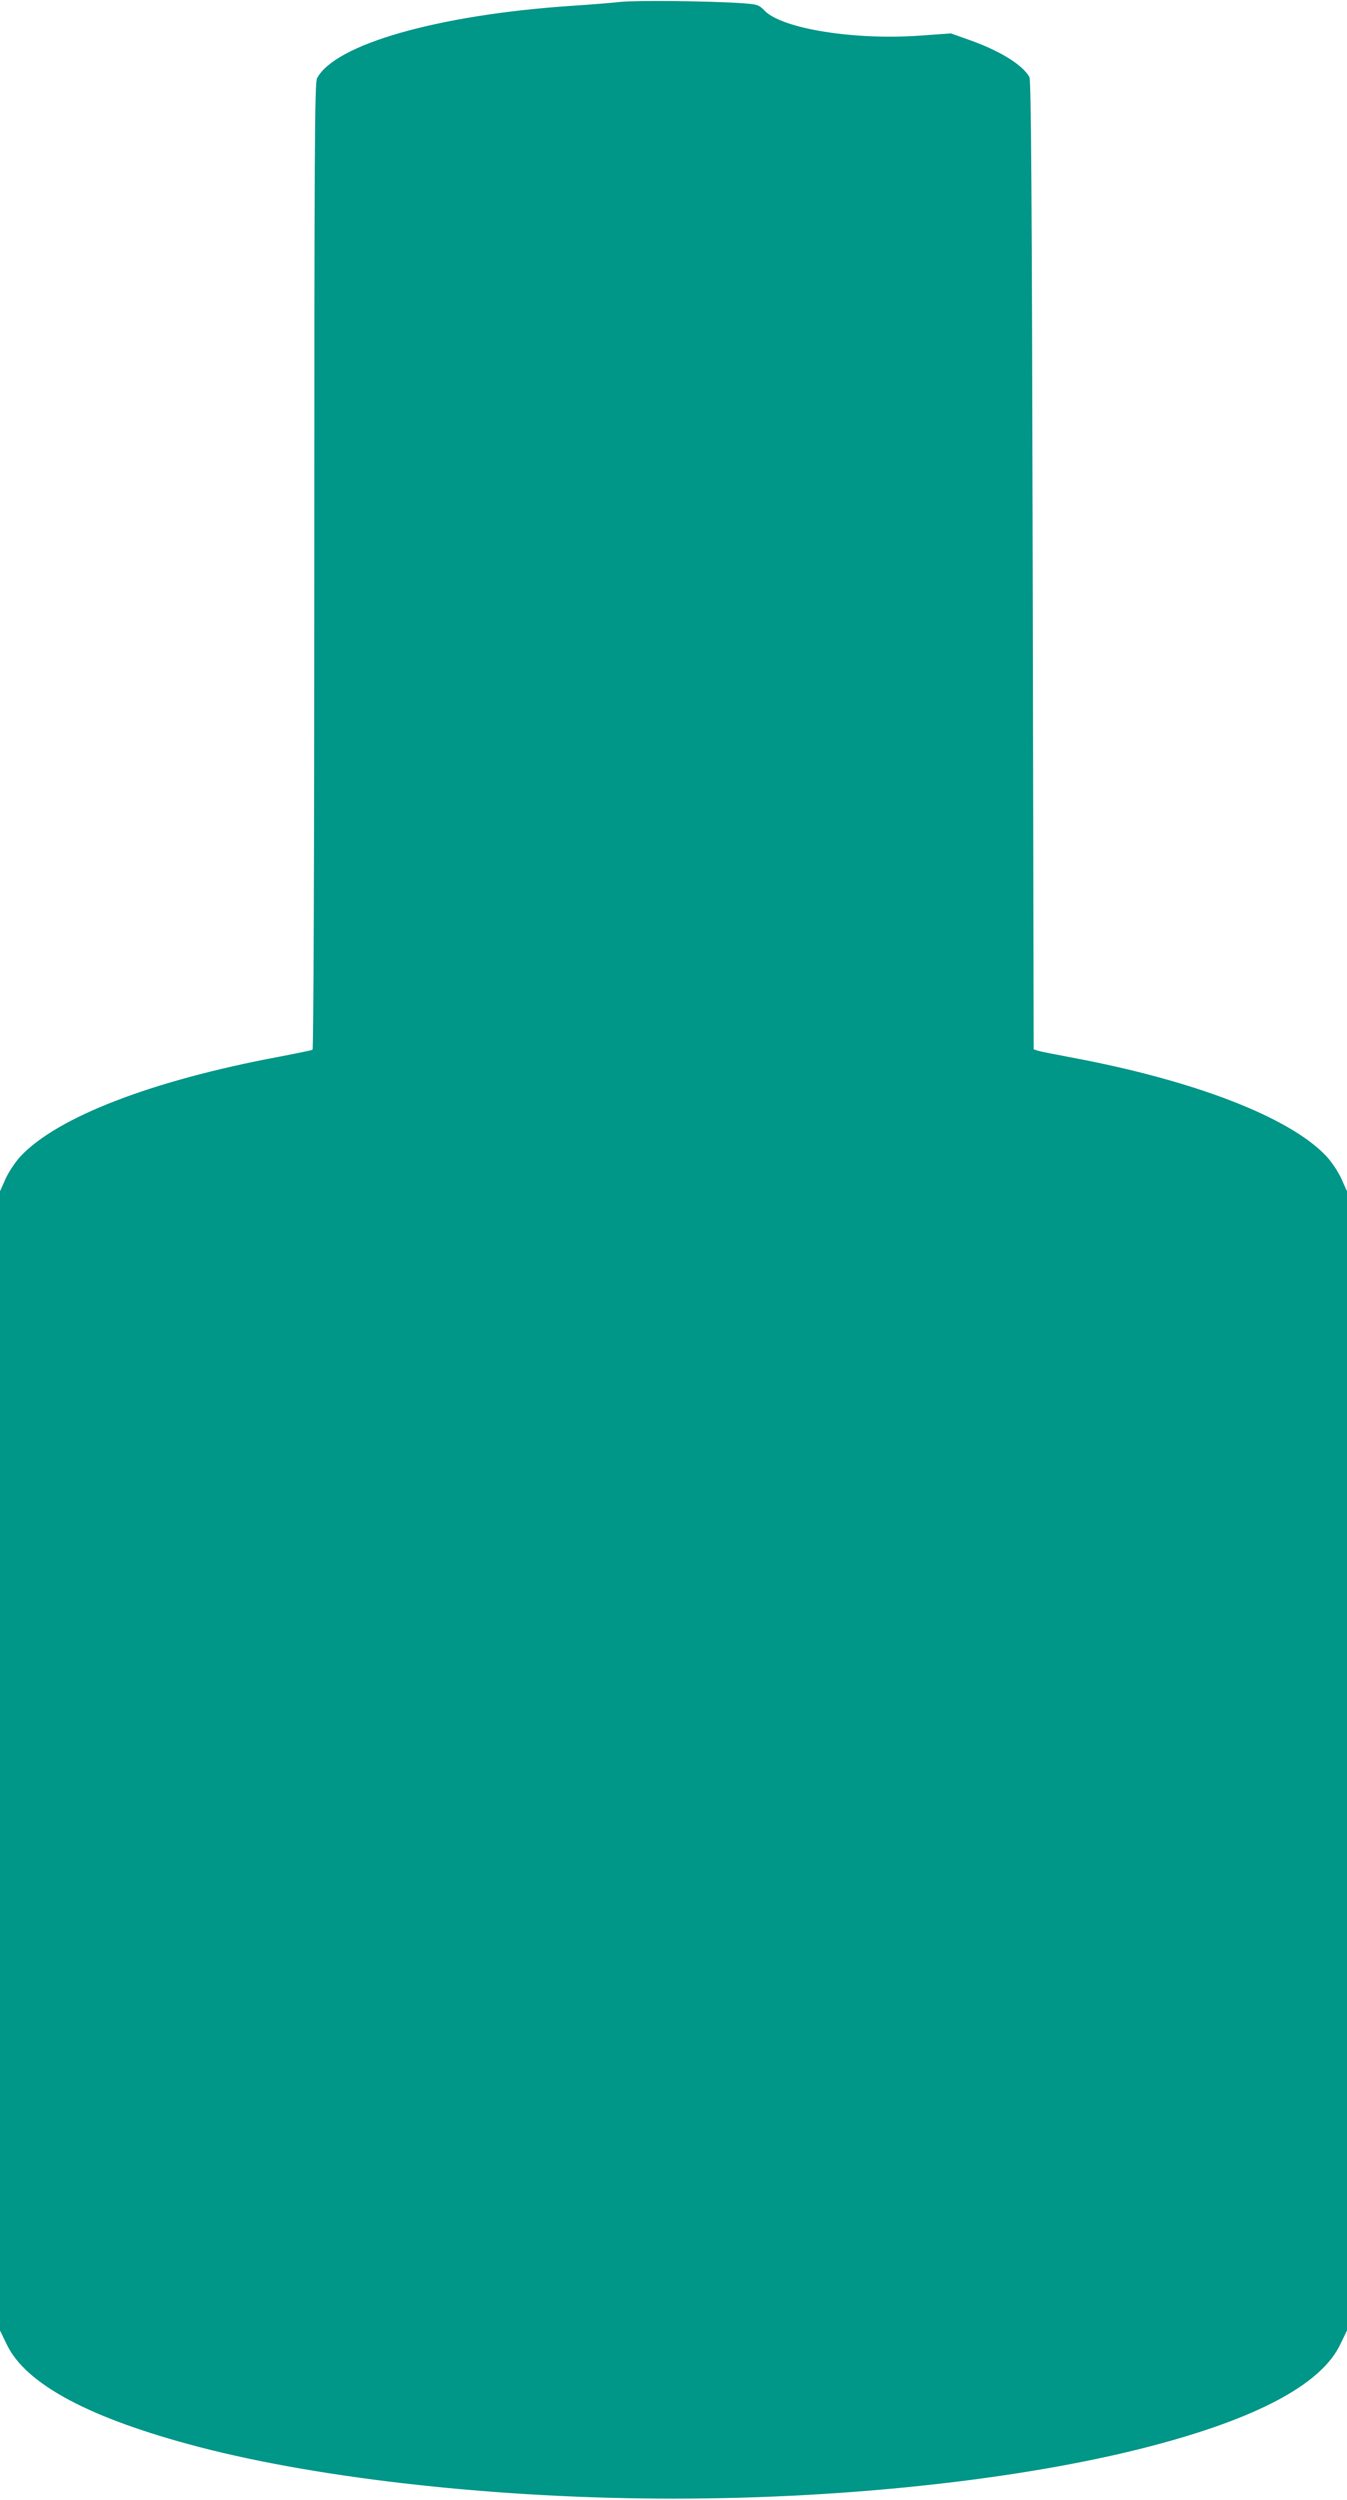 <?xml version="1.0" standalone="no"?>
<!DOCTYPE svg PUBLIC "-//W3C//DTD SVG 20010904//EN"
 "http://www.w3.org/TR/2001/REC-SVG-20010904/DTD/svg10.dtd">
<svg version="1.0" xmlns="http://www.w3.org/2000/svg"
 width="690pt" height="1280pt" viewBox="0 0 690 1280"
 preserveAspectRatio="xMidYMid meet">
<g transform="translate(0,1280) scale(0.1,-0.1)"
fill="#009688" stroke="none">
<path d="M3175 12790 c-44 -5 -156 -14 -249 -20 -683 -46 -1211 -197 -1302
-371 -12 -24 -14 -372 -14 -2498 0 -1498 -4 -2472 -9 -2476 -5 -3 -83 -19
-172 -36 -652 -122 -1136 -309 -1324 -510 -26 -28 -60 -79 -76 -114 l-29 -65
0 -2916 0 -2917 35 -72 c98 -204 427 -379 987 -525 635 -165 1544 -264 2428
-264 920 0 1853 106 2502 284 513 140 820 310 913 505 l35 72 0 2917 0 2916
-29 65 c-16 35 -50 86 -76 114 -186 199 -673 388 -1305 506 -80 15 -156 30
-170 34 l-25 8 -5 2479 c-4 1899 -8 2484 -17 2500 -37 64 -154 136 -315 192
l-87 31 -153 -11 c-338 -25 -710 34 -801 127 -30 31 -37 33 -122 39 -161 11
-538 15 -620 6z"/>
</g>
</svg>
